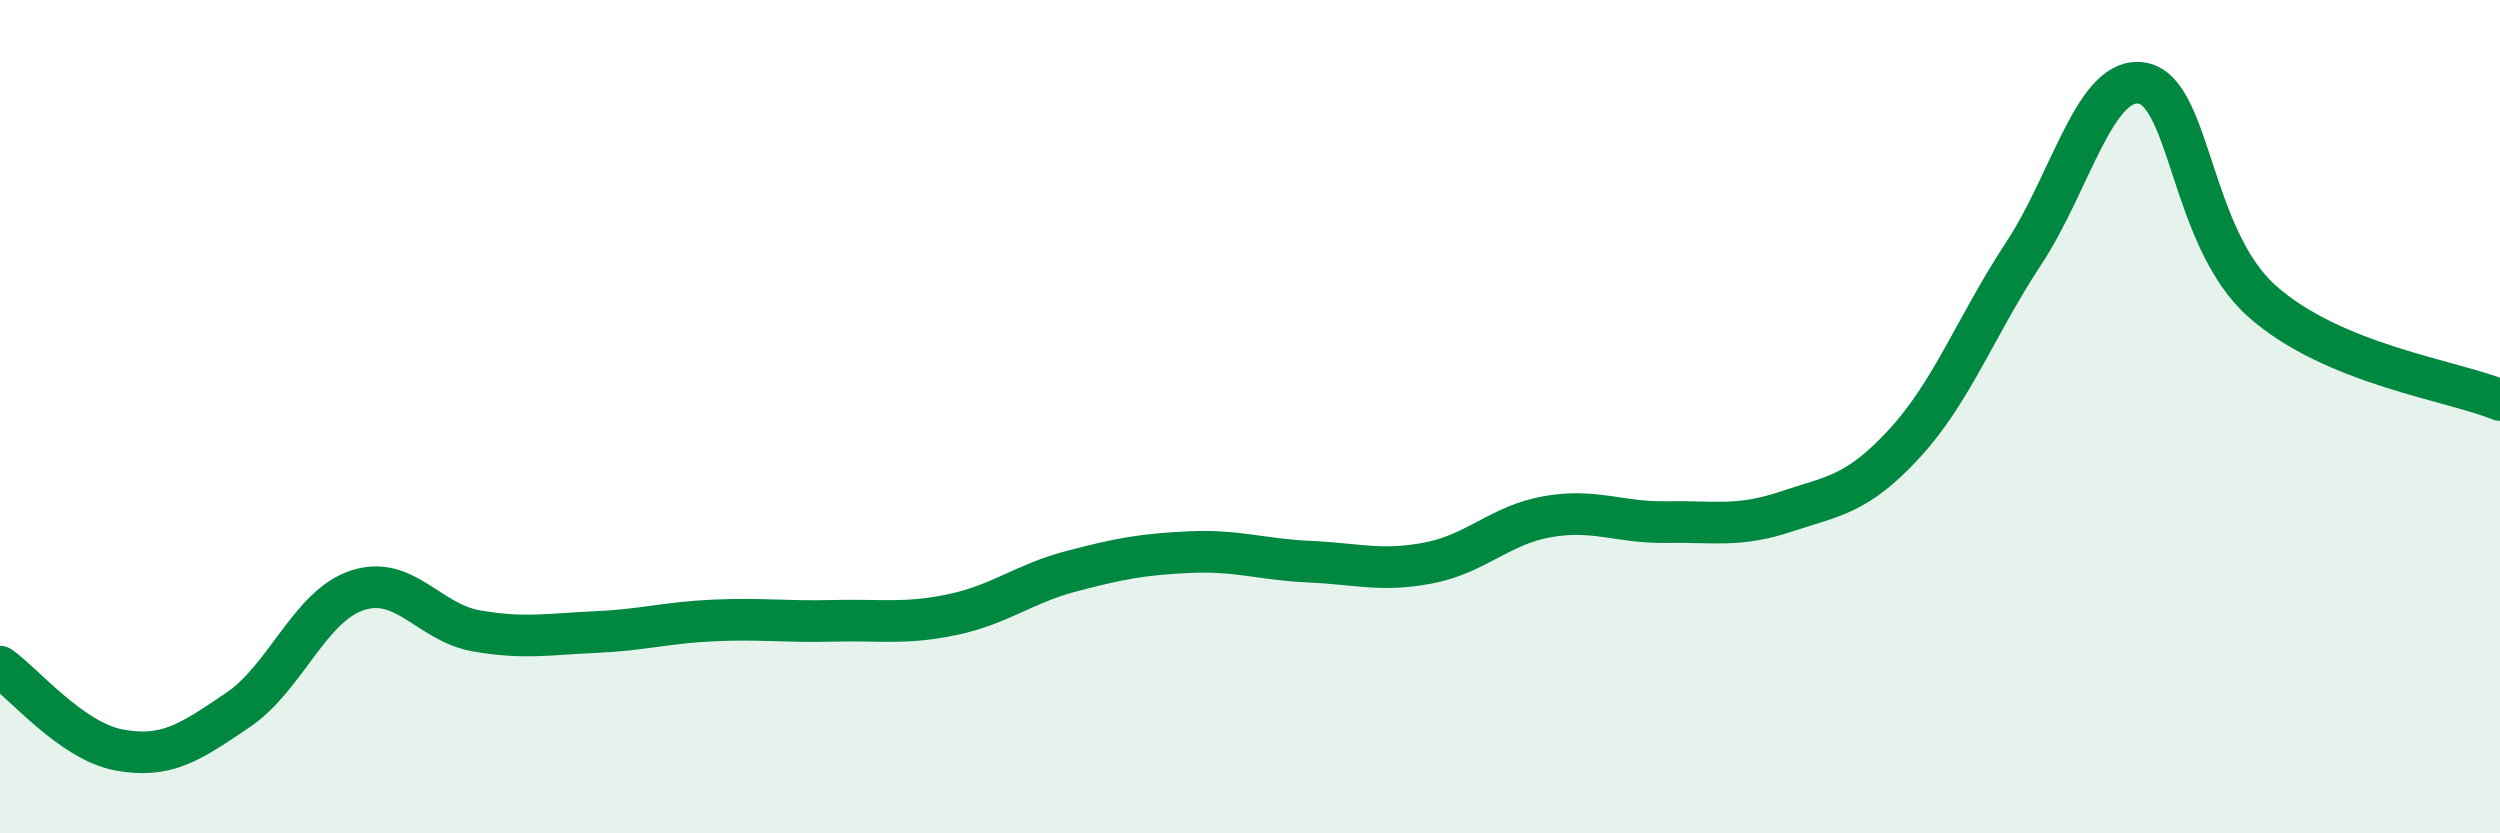 
    <svg width="60" height="20" viewBox="0 0 60 20" xmlns="http://www.w3.org/2000/svg">
      <path
        d="M 0,16 C 0.57,16.4 1.72,17.79 2.86,18 C 4,18.21 4.57,17.81 5.71,17.04 C 6.85,16.27 7.43,14.55 8.57,14.17 C 9.71,13.79 10.29,14.94 11.43,15.14 C 12.57,15.34 13.15,15.22 14.29,15.17 C 15.43,15.12 16,14.94 17.14,14.89 C 18.28,14.84 18.86,14.93 20,14.9 C 21.14,14.87 21.72,14.99 22.86,14.75 C 24,14.51 24.57,14.01 25.71,13.71 C 26.85,13.41 27.43,13.3 28.57,13.25 C 29.71,13.2 30.29,13.43 31.43,13.48 C 32.57,13.53 33.15,13.73 34.29,13.51 C 35.43,13.29 36,12.6 37.14,12.4 C 38.28,12.2 38.86,12.55 40,12.53 C 41.14,12.51 41.72,12.66 42.86,12.28 C 44,11.9 44.57,11.88 45.71,10.64 C 46.85,9.4 47.43,7.81 48.57,6.08 C 49.71,4.35 50.29,1.77 51.43,2 C 52.57,2.23 52.58,5.71 54.29,7.23 C 56,8.75 58.86,9.13 60,9.6L60 20L0 20Z"
        fill="#008740"
        opacity="0.1"
        stroke-linecap="round"
        stroke-linejoin="round"
      />
      <path
        d="M 0,16 C 0.57,16.4 1.72,17.79 2.86,18 C 4,18.21 4.57,17.81 5.71,17.04 C 6.85,16.27 7.43,14.55 8.57,14.17 C 9.71,13.79 10.29,14.94 11.43,15.14 C 12.57,15.34 13.15,15.22 14.29,15.17 C 15.43,15.12 16,14.94 17.14,14.89 C 18.28,14.84 18.86,14.93 20,14.9 C 21.14,14.87 21.72,14.99 22.86,14.75 C 24,14.51 24.57,14.01 25.71,13.71 C 26.85,13.41 27.43,13.3 28.57,13.25 C 29.71,13.2 30.29,13.43 31.43,13.48 C 32.57,13.53 33.15,13.73 34.29,13.51 C 35.43,13.29 36,12.6 37.14,12.4 C 38.28,12.2 38.86,12.55 40,12.53 C 41.14,12.51 41.72,12.66 42.86,12.28 C 44,11.9 44.57,11.88 45.71,10.64 C 46.85,9.4 47.43,7.81 48.57,6.08 C 49.71,4.35 50.29,1.77 51.43,2 C 52.57,2.23 52.58,5.71 54.29,7.23 C 56,8.75 58.86,9.13 60,9.6"
        stroke="#008740"
        stroke-width="1"
        fill="none"
        stroke-linecap="round"
        stroke-linejoin="round"
      />
    </svg>
  